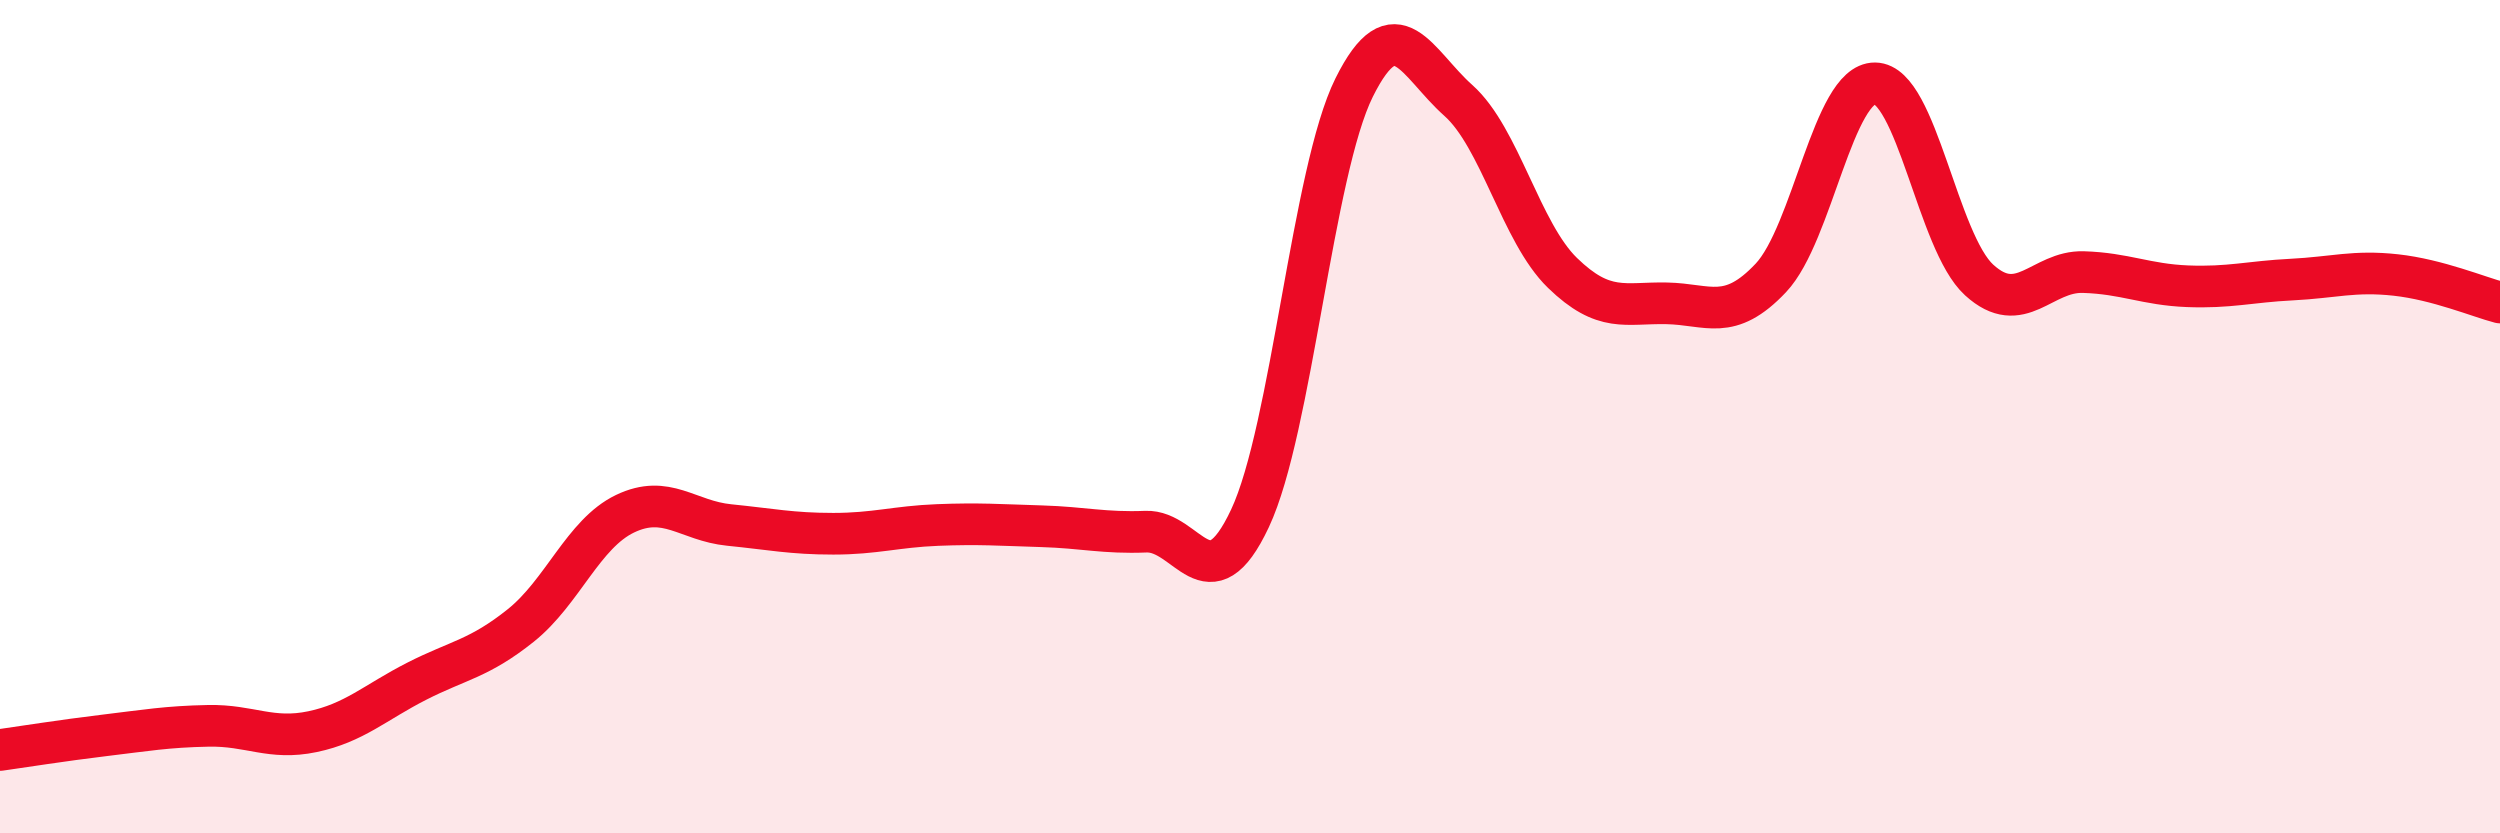 
    <svg width="60" height="20" viewBox="0 0 60 20" xmlns="http://www.w3.org/2000/svg">
      <path
        d="M 0,18 C 0.5,17.93 1.5,17.77 2.5,17.65 C 3.5,17.53 4,17.44 5,17.42 C 6,17.4 6.5,17.77 7.5,17.56 C 8.5,17.35 9,16.86 10,16.35 C 11,15.84 11.5,15.81 12.5,15.01 C 13.5,14.21 14,12.81 15,12.33 C 16,11.85 16.5,12.5 17.5,12.6 C 18.5,12.7 19,12.81 20,12.81 C 21,12.81 21.5,12.64 22.5,12.6 C 23.5,12.56 24,12.6 25,12.63 C 26,12.66 26.5,12.8 27.5,12.76 C 28.5,12.72 29,14.57 30,12.44 C 31,10.31 31.5,4.11 32.5,2.1 C 33.5,0.09 34,1.52 35,2.41 C 36,3.3 36.5,5.58 37.5,6.55 C 38.5,7.52 39,7.26 40,7.28 C 41,7.3 41.5,7.73 42.5,6.67 C 43.5,5.61 44,1.99 45,2 C 46,2.01 46.5,5.81 47.5,6.72 C 48.5,7.63 49,6.5 50,6.53 C 51,6.56 51.5,6.83 52.5,6.87 C 53.5,6.91 54,6.76 55,6.71 C 56,6.66 56.5,6.49 57.5,6.6 C 58.5,6.71 59.5,7.13 60,7.26L60 20L0 20Z"
        fill="#EB0A25"
        opacity="0.1"
        stroke-linecap="round"
        stroke-linejoin="round"
      />
      <path
        d="M 0,18 C 0.5,17.93 1.5,17.77 2.5,17.65 C 3.5,17.53 4,17.44 5,17.42 C 6,17.4 6.5,17.77 7.5,17.56 C 8.5,17.35 9,16.86 10,16.35 C 11,15.84 11.5,15.81 12.5,15.01 C 13.5,14.21 14,12.81 15,12.33 C 16,11.85 16.5,12.5 17.5,12.6 C 18.5,12.7 19,12.81 20,12.81 C 21,12.81 21.5,12.64 22.5,12.6 C 23.5,12.56 24,12.6 25,12.63 C 26,12.66 26.5,12.8 27.5,12.76 C 28.5,12.72 29,14.57 30,12.44 C 31,10.31 31.5,4.11 32.5,2.1 C 33.5,0.09 34,1.52 35,2.41 C 36,3.3 36.5,5.58 37.5,6.55 C 38.5,7.52 39,7.26 40,7.28 C 41,7.3 41.5,7.73 42.5,6.67 C 43.5,5.61 44,1.99 45,2 C 46,2.01 46.5,5.81 47.5,6.72 C 48.5,7.63 49,6.5 50,6.53 C 51,6.56 51.5,6.83 52.5,6.87 C 53.5,6.91 54,6.76 55,6.71 C 56,6.66 56.5,6.49 57.5,6.6 C 58.5,6.71 59.5,7.13 60,7.26"
        stroke="#EB0A25"
        stroke-width="1"
        fill="none"
        stroke-linecap="round"
        stroke-linejoin="round"
      />
    </svg>
  